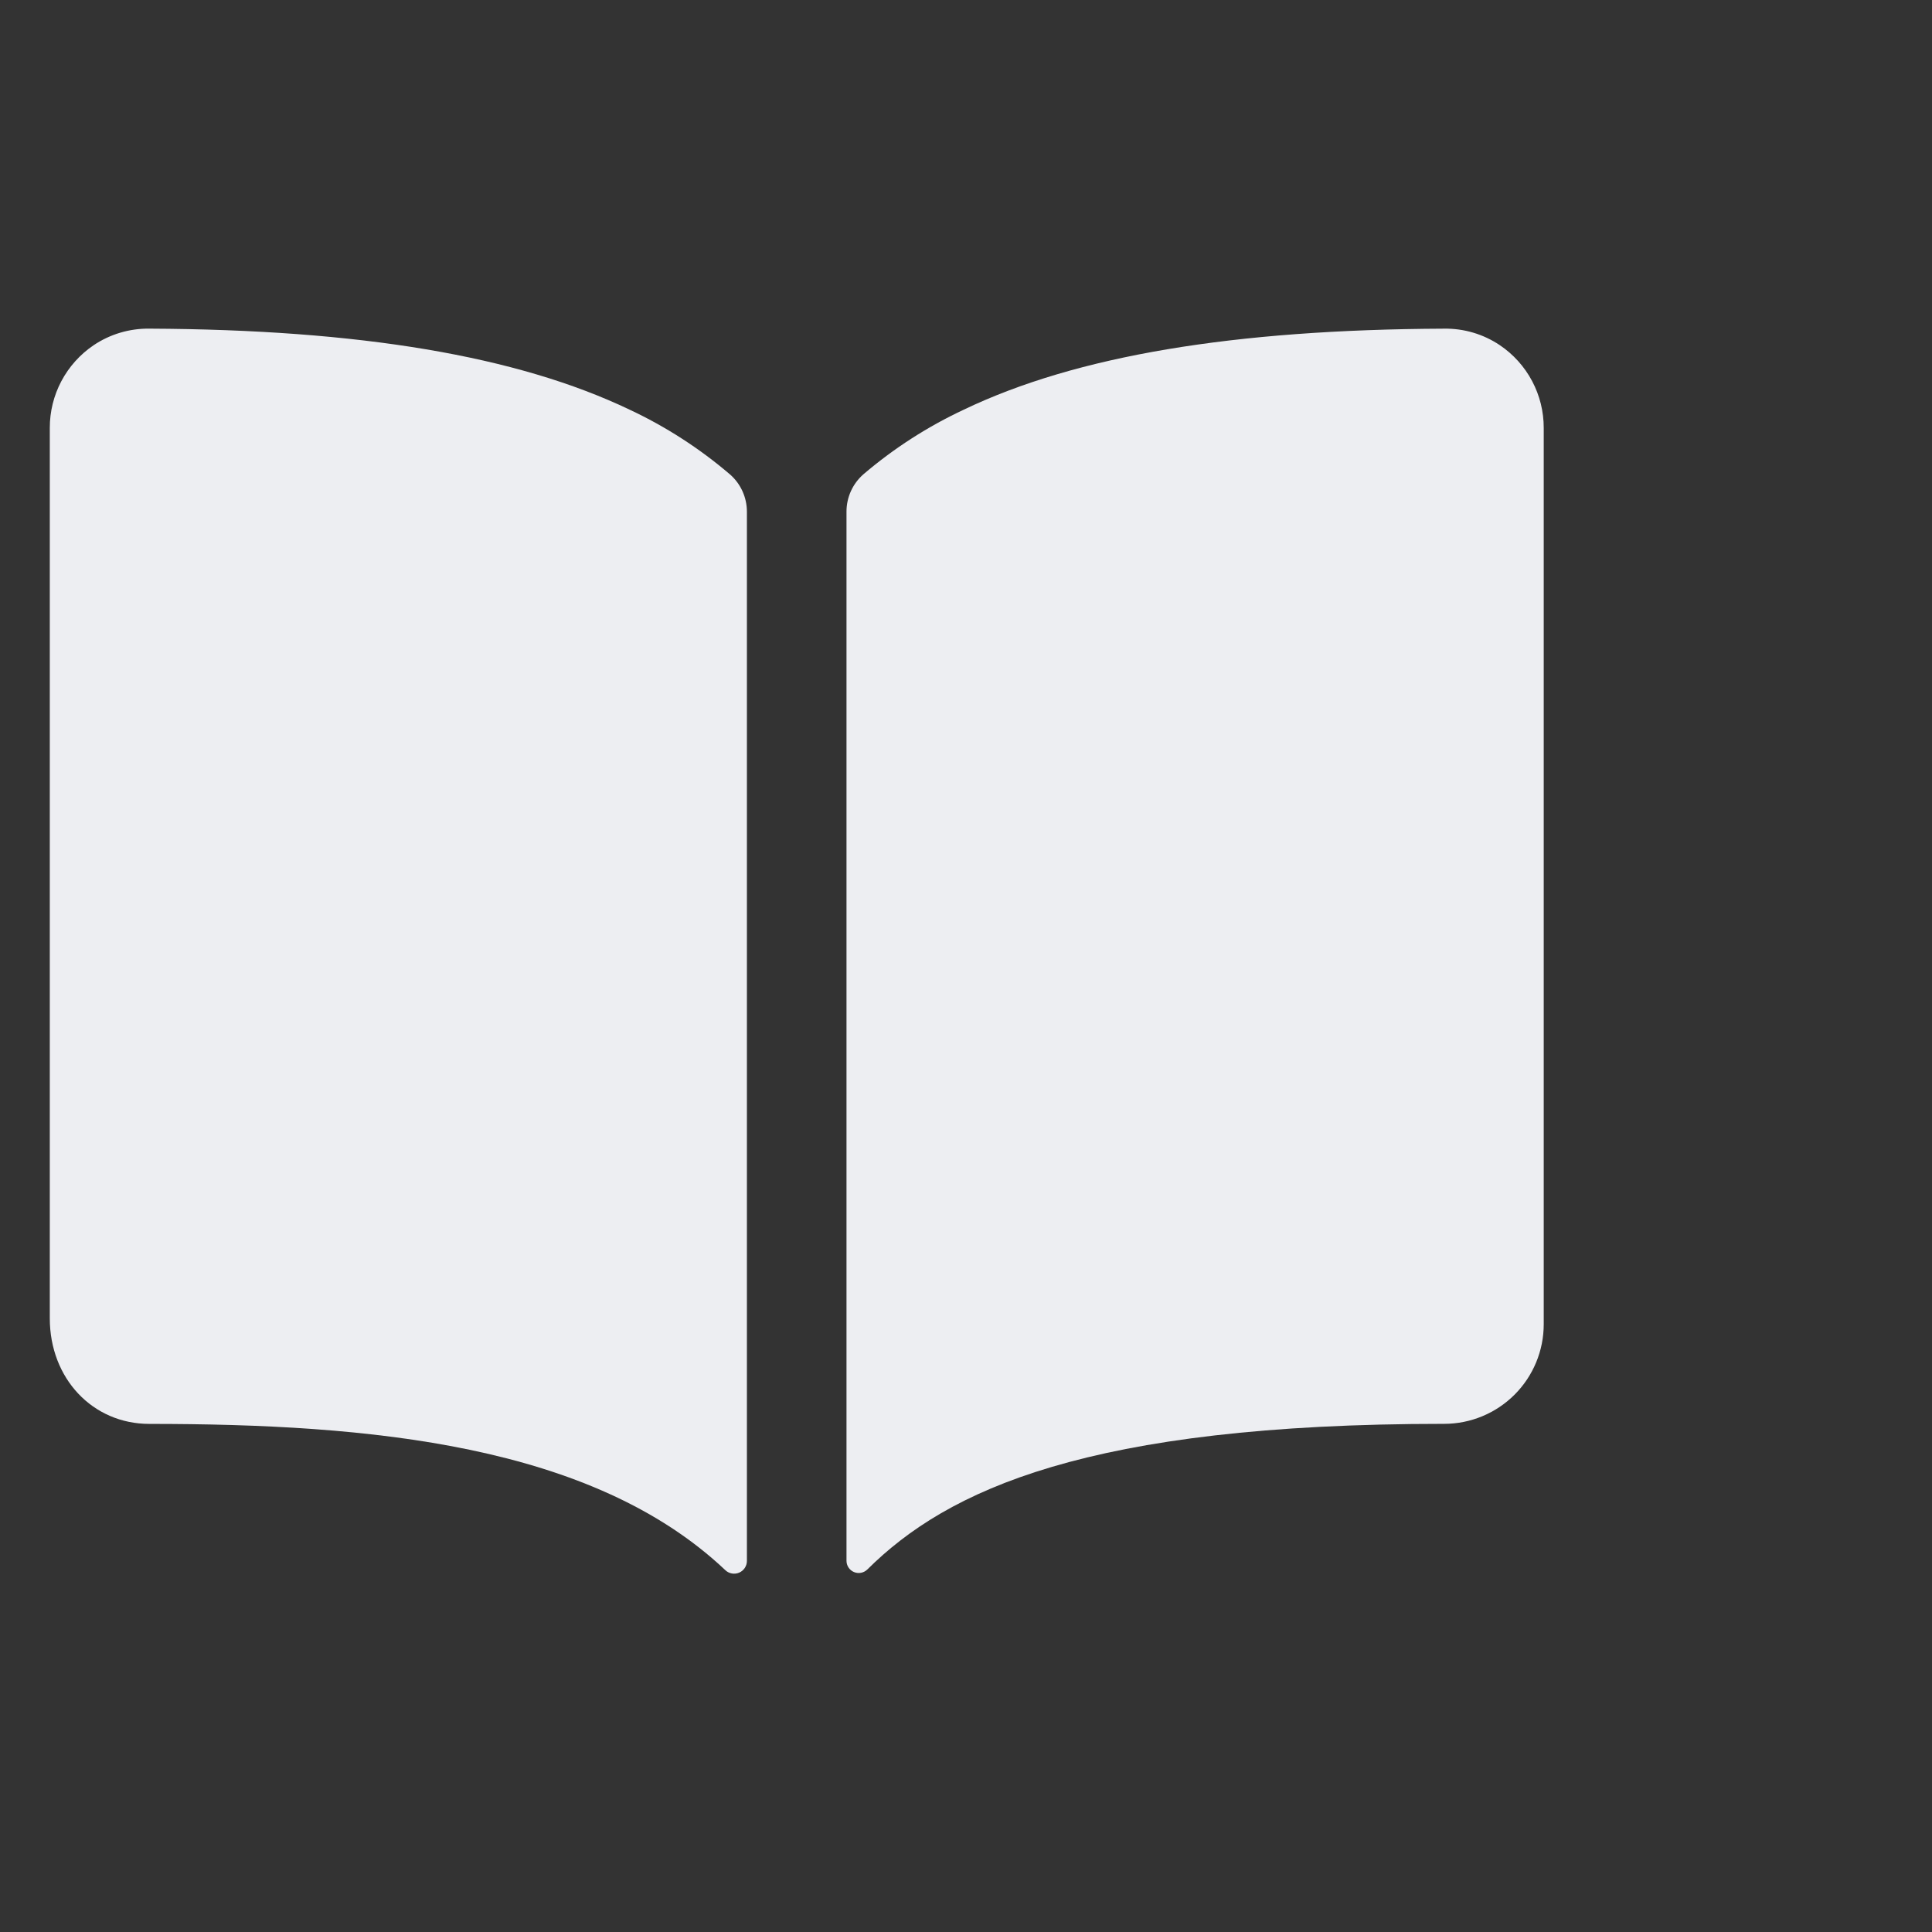 <svg width="97" height="97" viewBox="0 0 97 97" fill="none" xmlns="http://www.w3.org/2000/svg"><rect x="0" y="0" width="97" height="97" fill="#333333" stroke="none"/><path d="M31.6 20.563C25.955 17.868 18.064 16.547 7.5 16.5C6.504 16.487 5.527 16.777 4.7 17.333C4.021 17.792 3.466 18.411 3.082 19.134C2.698 19.858 2.499 20.666 2.5 21.485V66.188C2.5 69.21 4.65 71.49 7.5 71.49C18.605 71.49 29.744 72.527 36.416 78.833C36.507 78.92 36.622 78.978 36.745 79C36.87 79.022 36.997 79.007 37.113 78.957C37.228 78.907 37.327 78.824 37.395 78.719C37.464 78.614 37.501 78.49 37.5 78.365V25.691C37.5 25.336 37.424 24.984 37.277 24.661C37.13 24.337 36.915 24.049 36.647 23.816C35.119 22.51 33.421 21.415 31.6 20.563Z" fill="#EDEEF2"/><path d="M75.3 17.329C74.473 16.774 73.496 16.485 72.5 16.501C61.936 16.547 54.045 17.861 48.4 20.563C46.579 21.414 44.881 22.506 43.352 23.81C43.084 24.044 42.87 24.332 42.723 24.655C42.576 24.979 42.5 25.33 42.5 25.685V78.362C42.5 78.483 42.536 78.601 42.602 78.701C42.669 78.802 42.764 78.881 42.876 78.928C42.987 78.975 43.11 78.988 43.229 78.965C43.348 78.942 43.457 78.885 43.544 78.801C47.555 74.816 54.594 71.485 72.506 71.487C73.832 71.487 75.104 70.96 76.042 70.022C76.98 69.084 77.506 67.813 77.506 66.487V21.486C77.508 20.666 77.308 19.857 76.923 19.132C76.538 18.407 75.981 17.787 75.3 17.329Z" fill="#EDEEF2"/></svg>